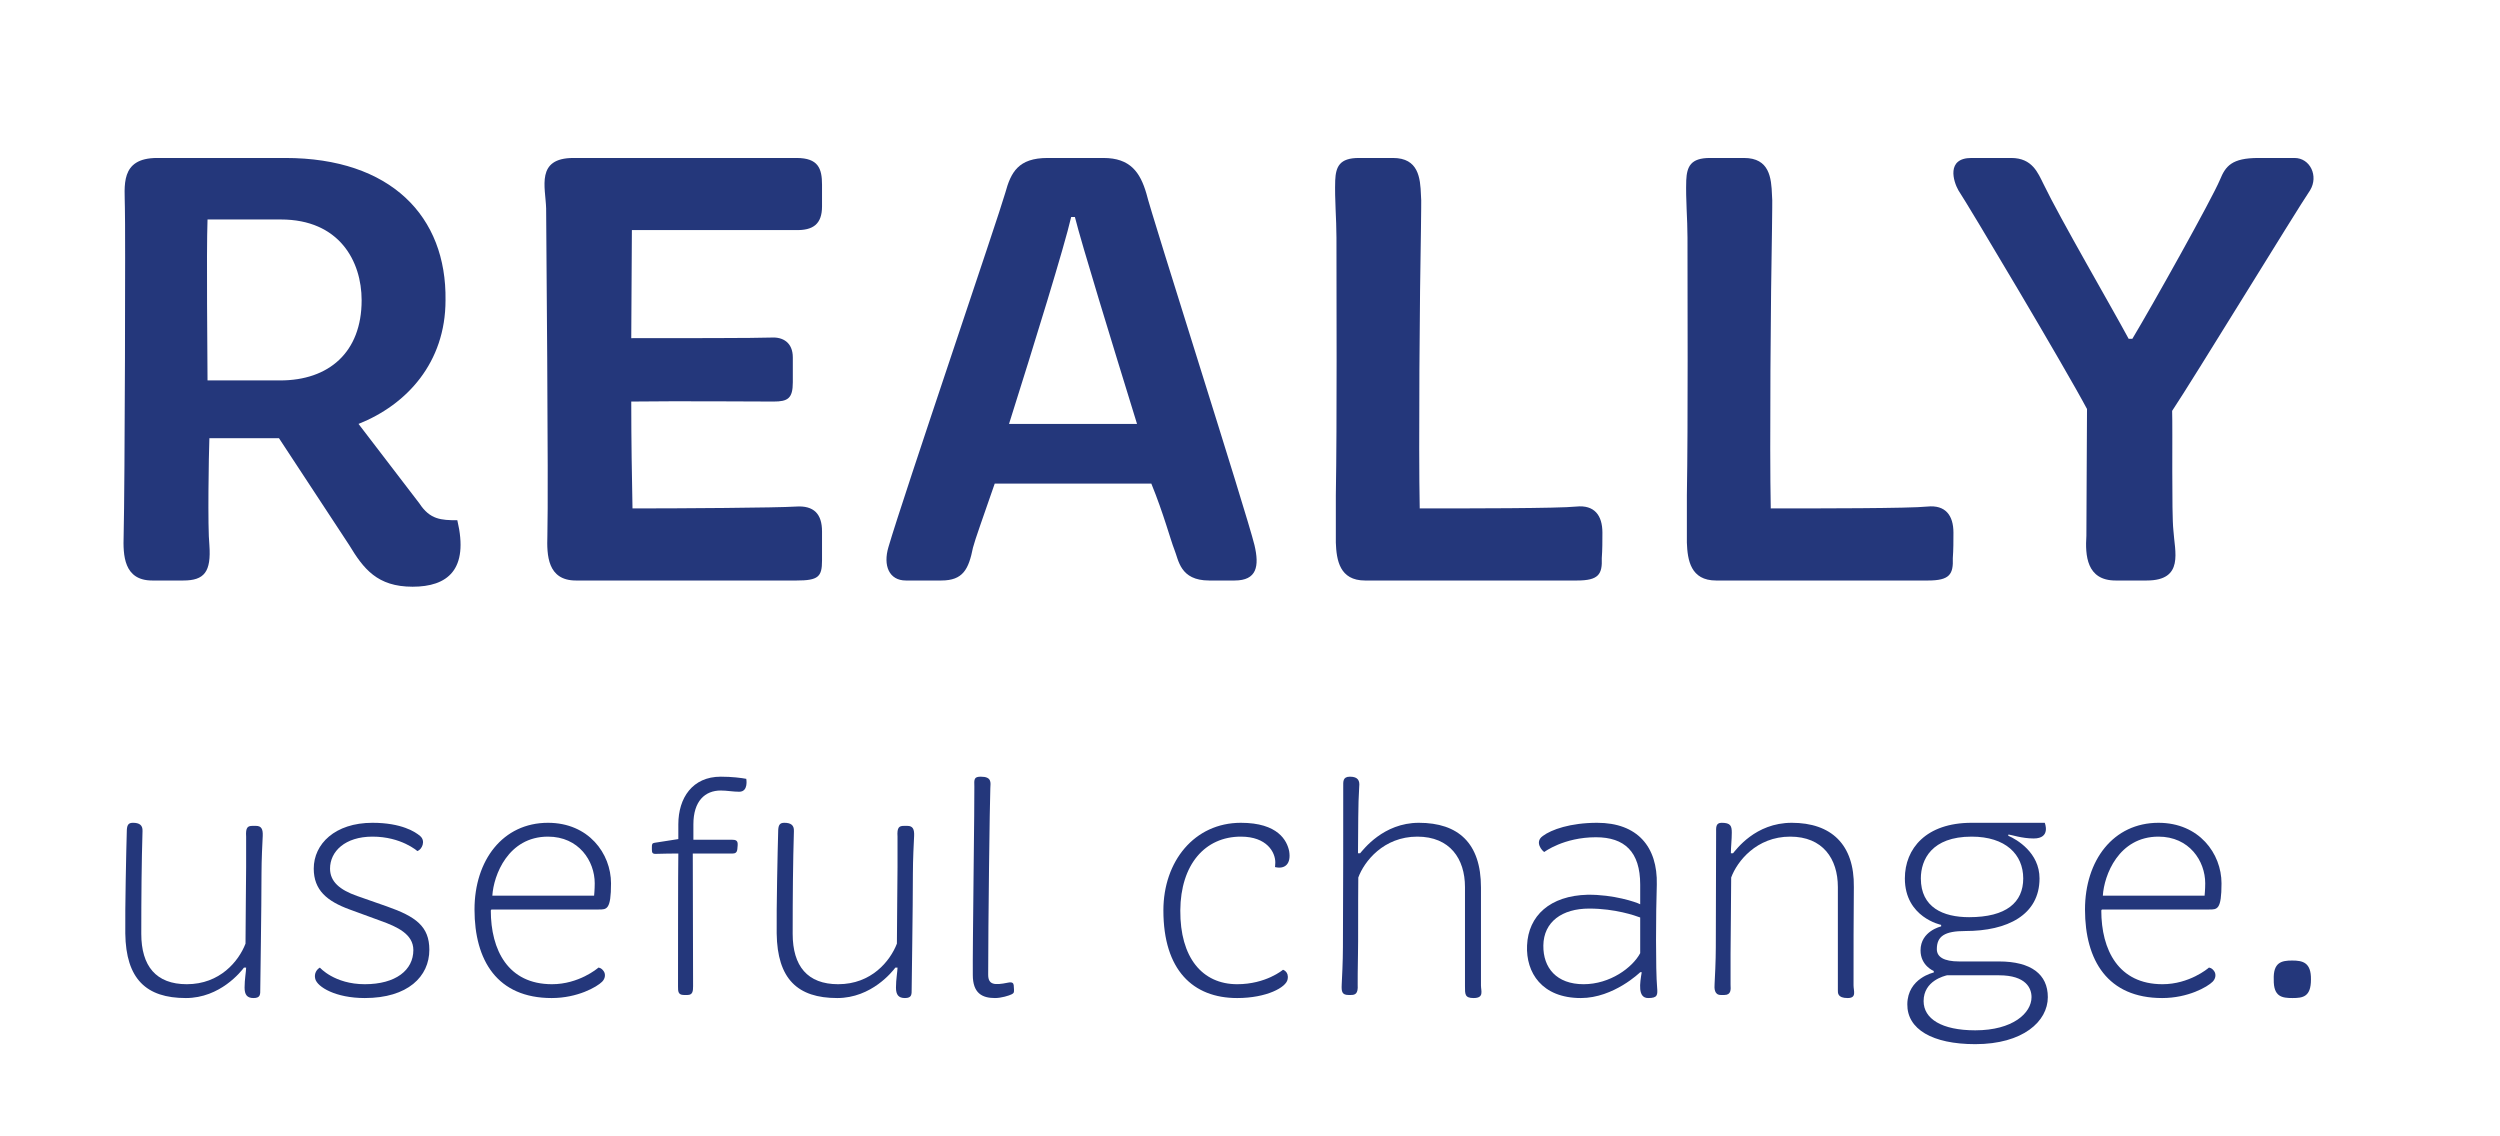 <?xml version="1.0" encoding="UTF-8" standalone="no"?>
<!DOCTYPE svg PUBLIC "-//W3C//DTD SVG 1.1//EN" "http://www.w3.org/Graphics/SVG/1.1/DTD/svg11.dtd">
<svg width="100%" height="100%" viewBox="0 0 2342 1064" version="1.1" xmlns="http://www.w3.org/2000/svg" xmlns:xlink="http://www.w3.org/1999/xlink" xml:space="preserve" xmlns:serif="http://www.serif.com/" style="fill-rule:evenodd;clip-rule:evenodd;stroke-linejoin:round;stroke-miterlimit:2;">
    <g id="Layer-1" serif:id="Layer 1" transform="matrix(5.556,0,0,5.556,0,0)">
        <g transform="matrix(1,0,0,1,47.354,88.555)">
            <path d="M0,-51.548L-12.363,-51.548C-12.572,-45.576 -12.363,-28.498 -12.363,-24.412L-0.104,-24.412C8.067,-24.412 13.621,-29.127 13.621,-37.927C13.621,-44.528 9.849,-51.548 0,-51.548M13.096,-17.078L23.364,-3.668C25.145,-0.944 27.031,-0.838 29.755,-0.838C31.746,7.543 28.079,10.372 22.212,10.372C16.24,10.372 13.935,7.333 11.525,3.352L-0.314,-14.669L-12.049,-14.669C-12.153,-12.049 -12.363,0.418 -12.049,3.352C-11.734,7.858 -12.886,9.324 -16.449,9.324L-21.687,9.324C-26.507,9.324 -26.611,5.028 -26.507,1.781C-26.297,-6.496 -26.192,-51.024 -26.297,-53.539C-26.297,-57.1 -27.24,-61.92 -20.849,-61.92L0.733,-61.92C18.545,-61.92 27.975,-52.071 27.765,-37.927C27.765,-27.451 21.269,-20.325 13.096,-17.078" style="fill:rgb(36,55,123);fill-rule:nonzero;"/>
        </g>
        <g transform="matrix(1,0,0,1,96.694,97.88)">
            <path d="M0,-71.244L37.612,-71.244C41.279,-71.244 41.908,-69.463 41.908,-66.739L41.908,-63.072C41.908,-60.139 40.441,-58.986 37.402,-59.091L9.848,-59.091L9.743,-40.861C17.496,-40.861 30.907,-40.861 33.421,-40.966C35.307,-41.07 36.983,-40.128 36.983,-37.613L36.983,-33.423C36.983,-30.699 36.145,-30.174 33.735,-30.174C30.697,-30.174 17.705,-30.279 9.743,-30.174C9.743,-23.365 9.848,-17.601 9.952,-12.153C17.915,-12.153 34.364,-12.259 37.507,-12.468C40.545,-12.678 41.908,-11.21 41.908,-8.278L41.908,-3.353C41.908,-0.629 41.279,0 37.612,0L0.418,0C-4.401,0 -4.506,-4.296 -4.401,-7.543C-4.191,-15.821 -4.61,-60.348 -4.61,-62.758C-4.715,-66.321 -6.392,-71.244 0,-71.244" style="fill:rgb(36,55,123);fill-rule:nonzero;"/>
        </g>
        <g transform="matrix(1,0,0,1,170.132,53.038)">
            <path d="M0,18.439L21.583,18.439C17.288,4.505 12.259,-11.839 11.107,-16.45L10.478,-16.45C9.325,-11.421 4.296,4.819 0,18.439M6.497,-26.402L15.926,-26.402C20.431,-26.402 22.107,-23.993 23.154,-20.431C23.993,-16.869 40.023,33.317 41.385,38.869C42.223,42.432 41.804,44.841 38.033,44.841L33.737,44.841C28.812,44.841 28.604,41.384 27.87,39.603C27.242,38.032 26.088,33.631 23.993,28.497L-2.409,28.497C-4.294,33.946 -5.762,38.032 -6.076,39.288C-6.81,42.955 -7.753,44.841 -11.42,44.841L-17.391,44.841C-20.22,44.841 -21.268,42.326 -20.325,39.184C-17.811,30.593 -1.676,-16.764 -0.627,-20.536C0.314,-23.993 1.572,-26.402 6.497,-26.402" style="fill:rgb(36,55,123);fill-rule:nonzero;"/>
        </g>
        <g transform="matrix(1,0,0,1,225.236,33.027)">
            <path d="M0,58.462L0,50.499C0.209,38.136 0.104,16.134 0.104,7.02C0.104,3.772 -0.21,0.733 -0.105,-2.62C0,-4.925 0.628,-6.391 3.876,-6.391L9.638,-6.391C13.934,-6.391 14.249,-3.038 14.353,-0.105C14.458,0.733 14.353,2.828 14.353,5.552C14.144,16.239 13.934,42.642 14.144,52.7C22.001,52.7 37.613,52.7 40.545,52.385C43.584,52.071 44.947,53.852 44.947,56.785C44.947,58.252 44.947,59.614 44.841,61.081C44.947,63.805 44.318,64.853 40.651,64.853L4.923,64.853C0.628,64.853 0.104,61.396 0,58.462" style="fill:rgb(36,55,123);fill-rule:nonzero;"/>
        </g>
        <g transform="matrix(1,0,0,1,284.424,33.027)">
            <path d="M0,58.462L0,50.499C0.209,38.136 0.104,16.134 0.104,7.02C0.104,3.772 -0.21,0.733 -0.105,-2.62C0,-4.925 0.628,-6.391 3.876,-6.391L9.638,-6.391C13.934,-6.391 14.249,-3.038 14.353,-0.105C14.458,0.733 14.353,2.828 14.353,5.552C14.144,16.239 13.934,42.642 14.144,52.7C22.001,52.7 37.613,52.7 40.545,52.385C43.584,52.071 44.947,53.852 44.947,56.785C44.947,58.252 44.947,59.614 44.841,61.081C44.947,63.805 44.318,64.853 40.651,64.853L4.924,64.853C0.628,64.853 0.104,61.396 0,58.462" style="fill:rgb(36,55,123);fill-rule:nonzero;"/>
        </g>
        <g transform="matrix(1,0,0,1,351.892,55.552)">
            <path d="M0,13.411C-3.667,6.496 -20.012,-20.954 -21.688,-23.468C-22.527,-24.936 -23.783,-28.916 -19.487,-28.916L-12.782,-28.916C-9.221,-28.916 -8.277,-26.402 -7.334,-24.516C-4.506,-18.649 4.086,-3.877 7.02,1.571L7.647,1.571C11.105,-4.191 21.058,-22.002 22.421,-25.25C23.363,-27.554 24.41,-28.916 28.916,-28.916L34.993,-28.916C37.612,-28.916 39.079,-25.878 37.612,-23.468C35.203,-19.907 17.915,8.382 14.353,13.725C14.458,16.868 14.248,31.012 14.563,33.842C14.772,37.403 16.448,42.327 10.058,42.327L4.818,42.327C-0.105,42.327 -0.314,38.032 -0.105,34.785C-0.105,30.489 0,16.344 0,13.411" style="fill:rgb(36,55,123);fill-rule:nonzero;"/>
        </g>
        <g transform="matrix(1,0,0,1,21.385,167.089)">
            <path d="M0,-27.165C0.052,-28.098 0.364,-28.357 1.038,-28.357C2.074,-28.357 2.696,-27.995 2.645,-26.957C2.488,-21.773 2.437,-16.019 2.437,-9.643C2.437,-4.2 4.925,-1.141 10.11,-1.141C15.708,-1.141 18.87,-5.029 20.011,-7.983C20.011,-11.82 20.115,-18.145 20.115,-20.892L20.115,-26.024C20.011,-27.579 20.374,-27.838 21.203,-27.838L21.773,-27.838C22.707,-27.838 22.965,-27.269 22.914,-26.127C22.862,-25.143 22.707,-22.084 22.707,-19.804C22.707,-14.153 22.5,-0.986 22.5,-0.311C22.5,0.57 22.551,1.192 21.358,1.192C20.27,1.192 19.854,0.622 19.854,-0.572C19.854,-1.97 20.115,-3.319 20.115,-3.941L19.751,-3.941C19.285,-3.319 15.759,1.192 9.953,1.192C3.266,1.192 -0.155,-2.022 -0.259,-9.694C-0.311,-13.842 -0.104,-23.639 0,-27.165" style="fill:rgb(36,55,123);fill-rule:nonzero;"/>
        </g>
        <g transform="matrix(1,0,0,1,53.937,143.865)">
            <path d="M0,19.283C0,19.283 2.437,22.083 7.568,22.083C12.804,22.083 15.759,19.698 15.759,16.329C15.759,13.633 13.012,12.388 10.264,11.404L5.028,9.486C1.192,8.086 -1.036,6.22 -1.036,2.591C-1.036,-1.556 2.54,-5.133 8.864,-5.133C13.789,-5.133 16.122,-3.578 16.899,-2.904C17.884,-2.074 17.211,-0.623 16.434,-0.363C16.434,-0.363 13.737,-2.8 8.864,-2.8C4.251,-2.8 1.711,-0.312 1.711,2.591C1.711,4.768 3.318,6.168 6.272,7.205L11.3,8.967C16.173,10.678 18.455,12.337 18.455,16.277C18.455,20.786 14.826,24.416 7.568,24.416C2.644,24.416 -0.415,22.549 -0.777,21.202C-1.036,20.217 -0.467,19.543 0,19.283" style="fill:rgb(36,55,123);fill-rule:nonzero;"/>
        </g>
        <g transform="matrix(1,0,0,1,100.173,155.995)">
            <path d="M0,-4.977C0,-4.977 0.104,-6.014 0.104,-7.051C0.104,-10.835 -2.592,-14.93 -7.776,-14.93C-14.515,-14.93 -16.952,-8.398 -17.159,-4.977L0,-4.977ZM-7.776,-17.263C-0.933,-17.263 2.851,-12.08 2.851,-7.051C2.851,-2.592 2.125,-2.644 0.778,-2.644L-17.314,-2.644L-17.418,-2.489C-17.418,4.199 -14.515,9.953 -7.102,9.953C-2.592,9.953 0.57,7.309 0.726,7.153C0.726,7.153 1.244,7.153 1.659,7.827C1.918,8.242 1.918,8.968 1.347,9.538C0.466,10.419 -2.8,12.286 -7.154,12.286C-16.33,12.286 -20.166,5.961 -20.166,-2.644C-20.166,-10.938 -15.396,-17.263 -7.776,-17.263" style="fill:rgb(36,55,123);fill-rule:nonzero;"/>
        </g>
        <g transform="matrix(1,0,0,1,114.373,154.804)">
            <path d="M0,-10.888C-0.623,-10.888 -2.541,-10.888 -3.63,-10.836C-4.355,-10.784 -4.459,-10.992 -4.459,-11.562L-4.459,-12.028C-4.459,-12.443 -4.407,-12.65 -3.992,-12.702L0,-13.325L0,-15.813C0,-20.27 2.385,-23.847 7.153,-23.847C9.072,-23.847 10.627,-23.64 11.456,-23.485C11.456,-23.485 11.871,-21.307 10.264,-21.307C9.227,-21.307 8.19,-21.515 7.153,-21.515C4.509,-21.515 2.54,-19.752 2.54,-15.813L2.54,-13.221L8.968,-13.221C9.745,-13.221 10.057,-13.064 10.005,-12.287L9.953,-11.665C9.901,-11.043 9.589,-10.888 9.124,-10.888L2.437,-10.888C2.437,-6.534 2.488,10.677 2.488,11.455C2.488,12.284 2.437,12.959 1.555,12.959L0.933,12.959C-0.052,12.959 -0.052,12.336 -0.052,11.507C-0.052,10.937 -0.052,-9.333 0,-10.888" style="fill:rgb(36,55,123);fill-rule:nonzero;"/>
        </g>
        <g transform="matrix(1,0,0,1,131.216,167.089)">
            <path d="M0,-27.165C0.053,-28.098 0.364,-28.357 1.038,-28.357C2.074,-28.357 2.696,-27.995 2.645,-26.957C2.488,-21.773 2.437,-16.019 2.437,-9.643C2.437,-4.2 4.925,-1.141 10.11,-1.141C15.708,-1.141 18.87,-5.029 20.011,-7.983C20.011,-11.82 20.115,-18.145 20.115,-20.892L20.115,-26.024C20.011,-27.579 20.374,-27.838 21.203,-27.838L21.773,-27.838C22.707,-27.838 22.965,-27.269 22.914,-26.127C22.862,-25.143 22.707,-22.084 22.707,-19.804C22.707,-14.153 22.5,-0.986 22.5,-0.311C22.5,0.57 22.551,1.192 21.358,1.192C20.27,1.192 19.854,0.622 19.854,-0.572C19.854,-1.97 20.115,-3.319 20.115,-3.941L19.751,-3.941C19.285,-3.319 15.759,1.192 9.953,1.192C3.266,1.192 -0.155,-2.022 -0.259,-9.694C-0.311,-13.842 -0.104,-23.639 0,-27.165" style="fill:rgb(36,55,123);fill-rule:nonzero;"/>
        </g>
        <g transform="matrix(1,0,0,1,164.285,166.571)">
            <path d="M0,-33.904C-0.052,-35.2 -0.052,-35.614 1.09,-35.614C2.956,-35.614 2.749,-34.63 2.697,-33.697C2.593,-31.364 2.333,-10.732 2.333,-2.23C2.333,-0.52 3.371,-0.416 5.651,-0.882C6.377,-1.038 6.584,-0.83 6.636,-0.468L6.688,0.31C6.688,0.777 6.688,0.88 6.273,1.088C5.858,1.295 4.562,1.71 3.475,1.71C1.297,1.71 -0.259,0.88 -0.259,-2.178C-0.311,-6.222 0.053,-32.453 0,-33.904" style="fill:rgb(36,55,123);fill-rule:nonzero;"/>
        </g>
        <g transform="matrix(1,0,0,1,209.224,168.281)">
            <path d="M0,-29.549C6.273,-29.549 7.775,-26.542 8.139,-24.779C8.501,-22.654 7.465,-21.67 5.754,-22.084C5.754,-22.084 5.806,-22.551 5.806,-22.862C5.806,-24.572 4.406,-27.216 0,-27.216C-6.065,-27.216 -10.16,-22.498 -10.212,-14.775C-10.264,-6.844 -6.532,-2.333 -0.622,-2.333C4.251,-2.333 7.103,-4.77 7.103,-4.77C7.103,-4.77 8.139,-4.459 7.88,-3.162C7.672,-1.816 4.354,0 -0.622,0C-8.087,0 -13.064,-4.718 -13.064,-14.775C-13.064,-23.069 -7.827,-29.549 0,-29.549" style="fill:rgb(36,55,123);fill-rule:nonzero;"/>
        </g>
        <g transform="matrix(1,0,0,1,226.431,139.511)">
            <path d="M0,20.216C0.052,14.567 0.052,-3.734 0.052,-6.844C0.052,-7.724 -0.052,-8.554 1.193,-8.554C2.592,-8.554 2.852,-7.829 2.748,-6.895C2.54,-3.838 2.592,0.206 2.54,4.353L2.903,4.353C3.422,3.783 6.792,-0.779 12.805,-0.779C19.44,-0.779 23.276,2.643 23.276,10.108L23.276,26.644C23.276,27.577 23.846,28.77 22.032,28.77C20.528,28.77 20.58,28.096 20.58,26.748L20.58,10.056C20.58,5.286 18.04,1.554 12.545,1.554C6.844,1.554 3.578,5.753 2.592,8.448C2.54,12.959 2.592,19.595 2.54,21.305C2.488,23.43 2.488,26.23 2.488,26.541C2.592,28.096 2.022,28.252 1.348,28.252L0.933,28.252C-0.155,28.252 -0.259,27.681 -0.207,26.541C-0.155,25.556 0,22.497 0,20.216" style="fill:rgb(36,55,123);fill-rule:nonzero;"/>
        </g>
        <g transform="matrix(1,0,0,1,267.016,141.065)">
            <path d="M0,24.883C4.458,24.883 8.243,22.083 9.539,19.648L9.539,13.633C8.71,13.323 5.339,12.13 0.933,12.13C-3.628,12.13 -6.739,14.36 -6.791,18.351C-6.842,22.135 -4.561,24.883 0,24.883M0.674,9.798C5.028,9.746 8.865,11.042 9.539,11.405L9.539,8.088C9.539,2.54 6.895,0.104 2.074,0.104C-3.369,0.104 -6.635,2.592 -6.635,2.592C-6.946,2.437 -8.346,0.933 -6.894,-0.103C-5.442,-1.193 -2.229,-2.333 2.281,-2.333C9.072,-2.333 12.493,1.711 12.338,8.088C12.183,12.804 12.131,22.498 12.39,25.401C12.493,26.697 12.493,27.216 10.886,27.216C9.072,27.216 9.487,24.676 9.798,22.861L9.539,22.861C9.539,22.861 5.08,27.216 -0.466,27.216C-7.049,27.216 -9.746,22.912 -9.538,18.351C-9.331,13.323 -5.65,9.953 0.674,9.798" style="fill:rgb(36,55,123);fill-rule:nonzero;"/>
        </g>
        <g transform="matrix(1,0,0,1,289.303,147.286)">
            <path d="M0,12.441C0,6.792 0.052,-6.169 0.052,-6.843C0.052,-7.724 -0.052,-8.554 0.985,-8.554C2.488,-8.554 2.695,-8.035 2.695,-6.895C2.695,-5.703 2.54,-4.458 2.54,-3.422L2.904,-3.422C3.421,-3.992 6.635,-8.554 12.805,-8.554C19.44,-8.554 23.379,-4.925 23.275,2.281C23.224,6.583 23.224,13.996 23.224,18.869C23.224,19.802 23.795,20.995 22.239,20.995C20.477,20.995 20.58,20.114 20.58,19.595L20.58,2.281C20.58,-2.489 18.04,-6.221 12.545,-6.221C6.842,-6.221 3.577,-2.022 2.592,0.673C2.592,4.459 2.488,10.886 2.488,13.53L2.488,18.766C2.54,19.544 2.592,20.477 1.452,20.477L0.83,20.477C-0.259,20.477 -0.259,19.337 -0.207,18.662C-0.155,17.677 0,14.722 0,12.441" style="fill:rgb(36,55,123);fill-rule:nonzero;"/>
        </g>
        <g transform="matrix(1,0,0,1,333.051,141.065)">
            <path d="M0,32.658C6.324,32.658 9.486,29.756 9.486,27.059C9.486,25.609 8.604,23.379 3.992,23.379L-4.77,23.379C-5.132,23.483 -8.71,24.261 -8.71,27.733C-8.71,30.689 -5.702,32.658 0,32.658M8.087,7.05C8.087,3.006 5.132,0 -0.622,0C-7.361,0 -9.176,3.887 -9.176,7.05C-9.176,11.923 -5.443,13.581 -1.036,13.581C5.235,13.581 8.087,11.093 8.087,7.05M-6.999,22.912L-6.999,22.653C-6.999,22.653 -9.228,21.772 -9.228,19.18C-9.228,15.914 -5.754,15.137 -5.754,15.137L-5.754,14.878C-5.754,14.878 -11.871,13.633 -11.871,7.05C-11.871,2.021 -8.294,-2.333 -0.622,-2.333L11.716,-2.333C11.716,-2.333 12.804,0.31 9.85,0.31C7.879,0.31 6.064,-0.312 5.599,-0.363L5.547,-0.155C6.998,0.466 10.834,2.695 10.834,7.05C10.834,13.219 5.391,15.914 -1.659,15.914C-5.184,15.914 -6.48,16.796 -6.48,18.973C-6.48,20.268 -5.34,21.046 -2.695,21.046L3.992,21.046C9.435,21.046 12.234,23.224 12.234,27.059C12.234,31.155 8.035,34.991 0,34.991C-7.258,34.991 -11.509,32.451 -11.457,28.252C-11.405,23.846 -6.999,22.912 -6.999,22.912" style="fill:rgb(36,55,123);fill-rule:nonzero;"/>
        </g>
        <g transform="matrix(1,0,0,1,371.719,155.995)">
            <path d="M0,-4.977C0,-4.977 0.104,-6.014 0.104,-7.051C0.104,-10.835 -2.592,-14.93 -7.776,-14.93C-14.516,-14.93 -16.952,-8.398 -17.159,-4.977L0,-4.977ZM-7.776,-17.263C-0.933,-17.263 2.851,-12.08 2.851,-7.051C2.851,-2.592 2.125,-2.644 0.777,-2.644L-17.314,-2.644L-17.418,-2.489C-17.418,4.199 -14.516,9.953 -7.103,9.953C-2.592,9.953 0.569,7.309 0.726,7.153C0.726,7.153 1.244,7.153 1.659,7.827C1.918,8.242 1.918,8.968 1.348,9.538C0.466,10.419 -2.8,12.286 -7.154,12.286C-16.33,12.286 -20.166,5.961 -20.166,-2.644C-20.166,-10.938 -15.396,-17.263 -7.776,-17.263" style="fill:rgb(36,55,123);fill-rule:nonzero;"/>
        </g>
        <g transform="matrix(-1,0.008,0.008,1,386.514,168.281)">
            <path d="M-0.025,-6.325C-1.788,-6.31 -3.237,-5.987 -3.161,-3.085C-3.138,-0.182 -1.788,0.015 -0.025,0C1.737,-0.014 3.186,-0.234 3.11,-3.137C3.191,-6.04 1.788,-6.34 -0.025,-6.325" style="fill:rgb(36,55,123);fill-rule:nonzero;"/>
        </g>
    </g>
</svg>
